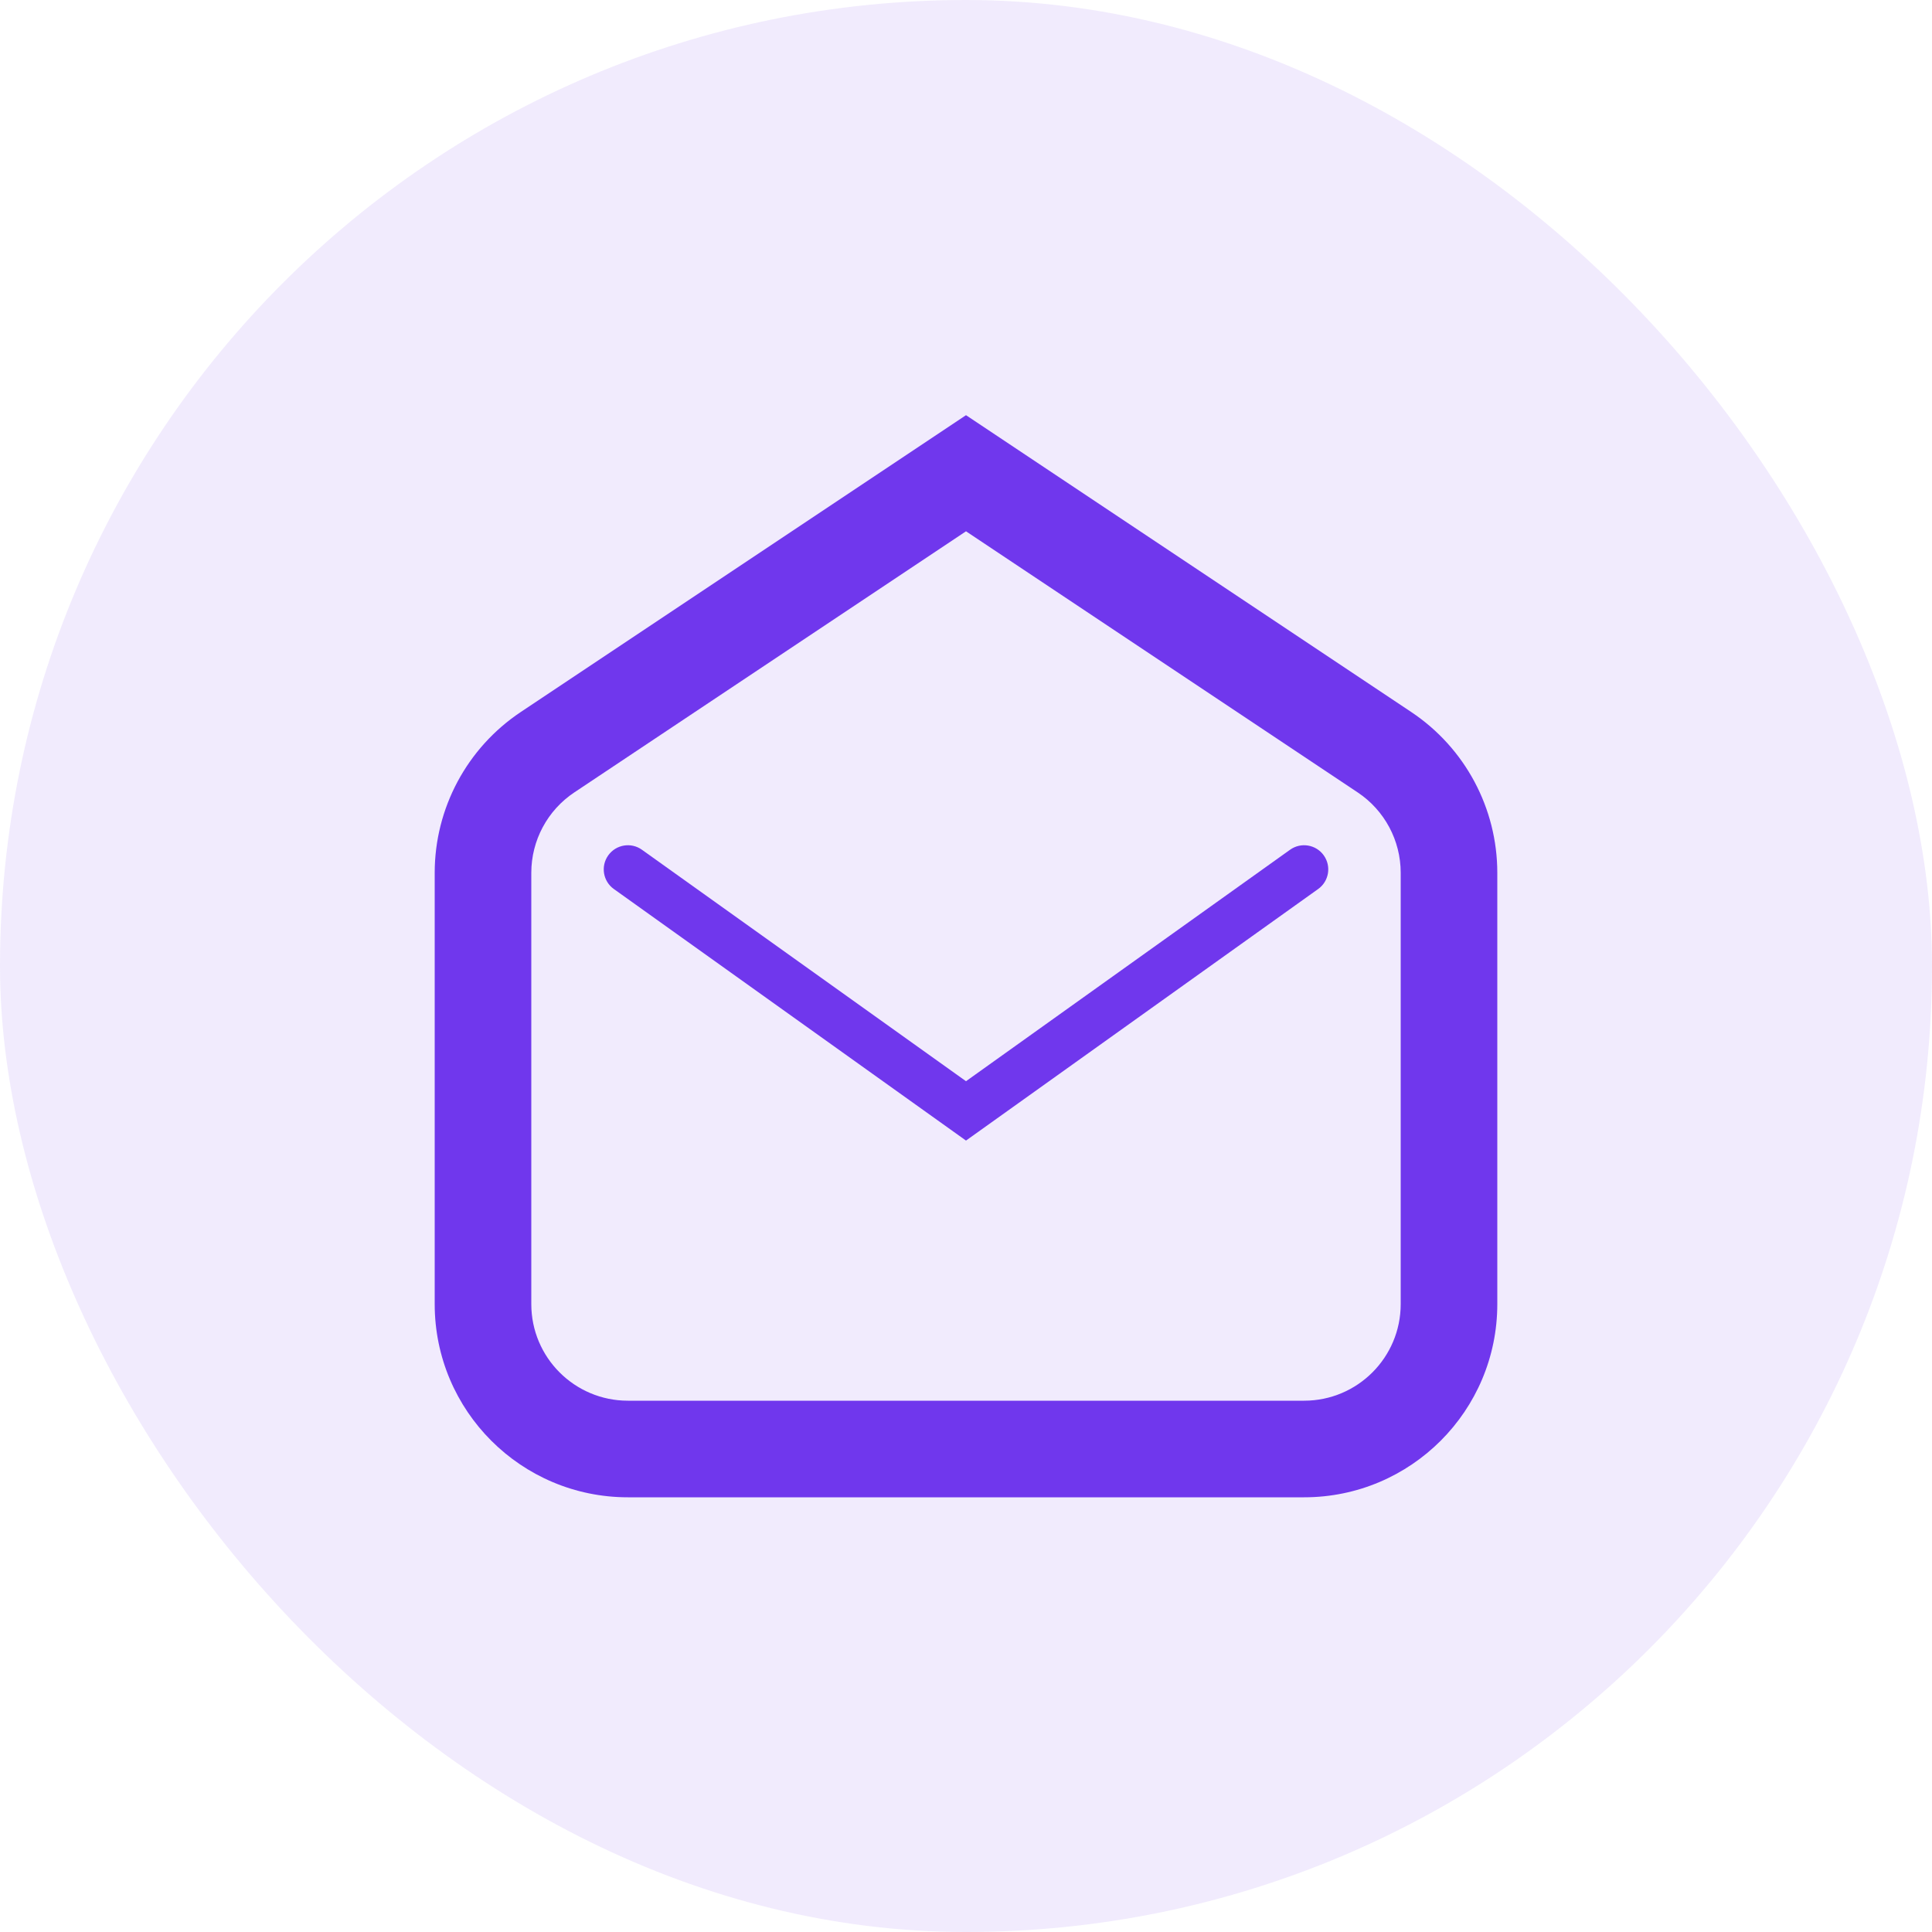 <?xml version="1.0" encoding="UTF-8"?>
<svg xmlns="http://www.w3.org/2000/svg" width="80" height="80" viewBox="0 0 80 80" fill="none">
  <rect width="80" height="80" rx="40" fill="#7037ED" fill-opacity="0.1"></rect>
  <path fill-rule="evenodd" clip-rule="evenodd" d="M40 17.192L58.438 29.484C60.663 30.968 62 33.466 62 36.141V54C62 58.418 58.418 62 54 62H26C21.582 62 18 58.418 18 54V36.141C18 33.466 19.337 30.968 21.562 29.484L40 17.192ZM23.781 32.812L40 22L56.219 32.812C57.332 33.554 58 34.803 58 36.141V54C58 56.209 56.209 58 54 58H26C23.791 58 22 56.209 22 54V36.141C22 34.803 22.668 33.554 23.781 32.812Z" fill="#7037ED"></path>
  <path fill-rule="evenodd" clip-rule="evenodd" d="M25.186 35.419C25.507 34.969 26.132 34.865 26.581 35.186L40 44.771L53.419 35.186C53.868 34.865 54.493 34.969 54.814 35.419C55.135 35.868 55.031 36.492 54.581 36.813L40 47.229L25.419 36.813C24.969 36.492 24.865 35.868 25.186 35.419Z" fill="#7037ED"></path>
</svg>
